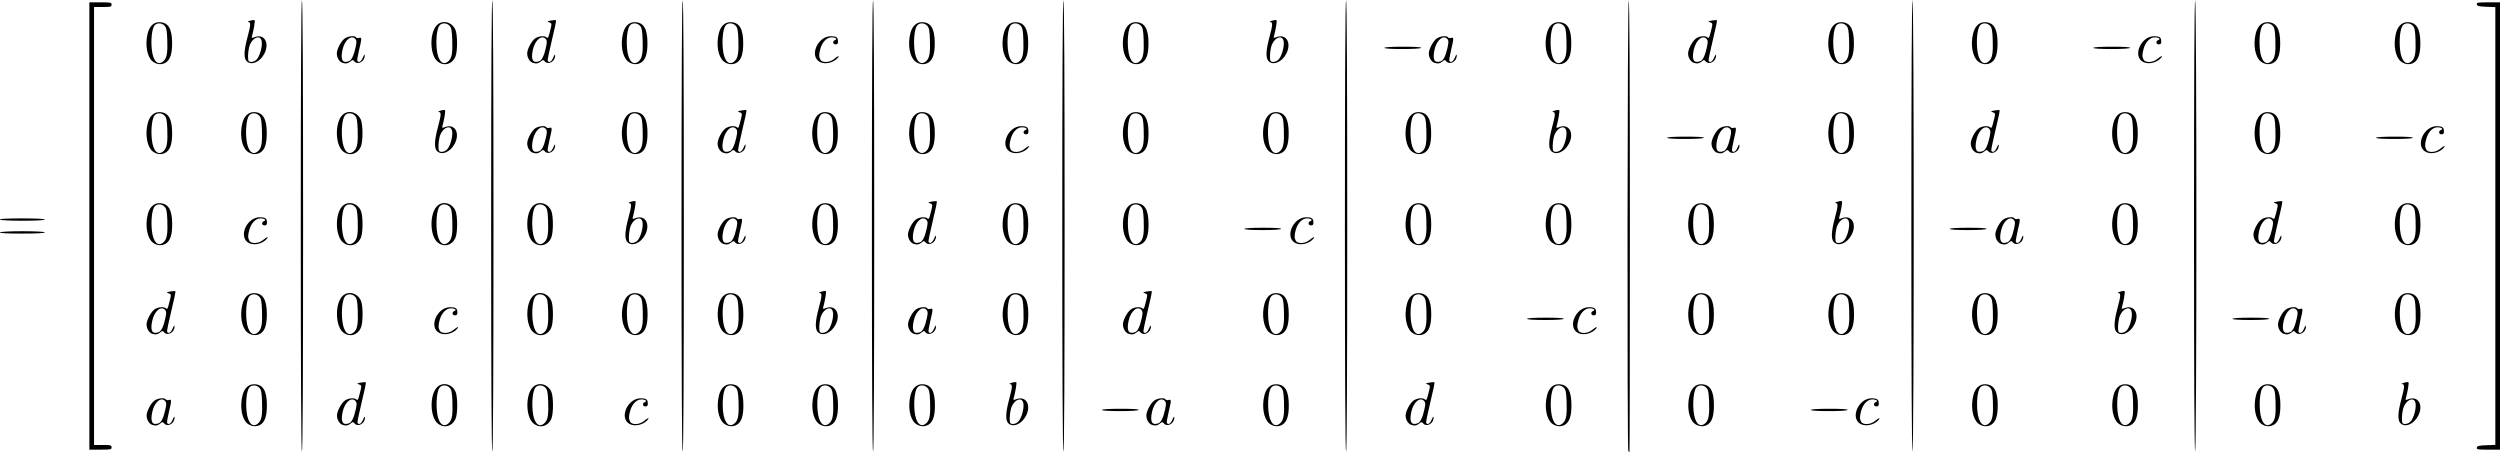 <?xml version="1.0" encoding="UTF-8" standalone="no"?>
<!-- Created with Inkscape (http://www.inkscape.org/) -->

<svg
   width="566.345mm"
   height="102.394mm"
   viewBox="0 0 566.345 102.394"
   version="1.1"
   id="svg5"
   xml:space="preserve"
   xmlns:inkscape="http://www.inkscape.org/namespaces/inkscape"
   xmlns:sodipodi="http://sodipodi.sourceforge.net/DTD/sodipodi-0.dtd"
   xmlns="http://www.w3.org/2000/svg"
   xmlns:svg="http://www.w3.org/2000/svg"><sodipodi:namedview
     id="namedview7"
     pagecolor="#ffffff"
     bordercolor="#000000"
     borderopacity="0.25"
     inkscape:showpageshadow="2"
     inkscape:pageopacity="0.0"
     inkscape:pagecheckerboard="0"
     inkscape:deskcolor="#d1d1d1"
     inkscape:document-units="mm"
     showgrid="false" /><defs
     id="defs2" /><g
     inkscape:label="Layer 1"
     inkscape:groupmode="layer"
     id="layer1"
     transform="translate(873.914,538.196)"><path
       style="fill:#000000;stroke-width:0.265"
       d="m -805.779,-486.999 c 0,-33.955 0.089,-51.197 0.265,-51.197 0.175,0 0.265,17.242 0.265,51.197 0,33.955 -0.089,51.197 -0.265,51.197 -0.175,0 -0.265,-17.242 -0.265,-51.197 z m 43.127,0 c 0,-33.955 0.089,-51.197 0.265,-51.197 0.175,0 0.265,17.242 0.265,51.197 0,33.955 -0.089,51.197 -0.265,51.197 -0.175,0 -0.265,-17.242 -0.265,-51.197 z m 43.127,0 c 0,-33.955 0.089,-51.197 0.265,-51.197 0.175,0 0.265,17.242 0.265,51.197 0,33.955 -0.089,51.197 -0.265,51.197 -0.175,0 -0.265,-17.242 -0.265,-51.197 z m 43.127,0 c 0,-33.955 0.089,-51.197 0.265,-51.197 0.175,0 0.265,17.242 0.265,51.197 0,33.955 -0.089,51.197 -0.265,51.197 -0.175,0 -0.265,-17.242 -0.265,-51.197 z m 43.127,0 c 0,-33.955 0.089,-51.197 0.265,-51.197 0.175,0 0.265,17.242 0.265,51.197 0,33.955 -0.089,51.197 -0.265,51.197 -0.175,0 -0.265,-17.242 -0.265,-51.197 z m 64.029,0 c 0,-33.955 0.089,-51.197 0.265,-51.197 0.175,0 0.265,17.242 0.265,51.197 0,33.955 -0.089,51.197 -0.265,51.197 -0.175,0 -0.265,-17.242 -0.265,-51.197 z m 64.206,51.02 c -0.299,-0.299 -0.211,-102.217 0.088,-102.217 0.175,0 0.265,17.242 0.265,51.197 0,28.158 -0.04,51.197 -0.088,51.197 -0.049,0 -0.168,-0.079 -0.265,-0.176 z m 64.117,-51.005 c 0,-33.652 0.09,-51.212 0.262,-51.212 0.363,0 0.364,102.038 0,102.262 -0.174,0.107 -0.263,-17.188 -0.263,-51.05 z m 64.029,0 c 0,-33.965 0.089,-51.212 0.265,-51.212 0.367,0 0.367,102.035 0,102.261 -0.176,0.109 -0.265,-16.975 -0.265,-51.049 z m -476.779,-0.016 v -50.668 h 2.514 c 2.337,0 2.514,0.037 2.514,0.529 0,0.482 -0.176,0.529 -1.984,0.529 h -1.984 v 49.609 49.609 h 1.984 c 1.808,0 1.984,0.047 1.984,0.529 0,0.492 -0.176,0.529 -2.514,0.529 h -2.514 z m 540.858,50.205 c 0.074,-0.385 0.433,-0.476 2.136,-0.54 l 2.048,-0.077 v -49.587 -49.587 l -2.048,-0.077 c -1.703,-0.064 -2.063,-0.155 -2.136,-0.54 -0.08,-0.416 0.181,-0.463 2.577,-0.463 h 2.665 v 50.668 50.668 h -2.665 c -2.396,0 -2.656,-0.047 -2.577,-0.463 z m -526.598,-5.142 c -0.735,-0.25 -1.299,-1.19 -1.289,-2.147 0.009,-0.928 0.921,-2.69 1.716,-3.316 0.764,-0.601 2.353,-0.78 2.65,-0.299 0.094,0.151 0.398,0.203 0.677,0.114 0.646,-0.205 0.645,0.058 -0.013,2.81 -0.286,1.196 -0.457,2.275 -0.381,2.398 0.312,0.505 0.869,0.164 1.256,-0.769 0.276,-0.665 0.416,-0.815 0.425,-0.456 0.034,1.352 -1.593,2.249 -2.373,1.309 -0.285,-0.344 -0.398,-0.35 -0.76,-0.04 -0.643,0.55 -1.148,0.654 -1.908,0.395 z m 1.471,-0.381 c 0.578,-0.222 1.073,-1.249 1.476,-3.068 0.271,-1.223 0.271,-1.59 -0.002,-1.918 -0.902,-1.087 -2.445,0.155 -2.94,2.368 -0.514,2.297 -0.016,3.187 1.466,2.618 z m 20.041,0.036 c -1.254,-1.055 -1.723,-3.815 -1.081,-6.363 0.398,-1.58 1.355,-2.505 2.593,-2.505 2.048,0 2.933,1.437 2.933,4.763 0,2.364 -0.408,3.668 -1.354,4.331 -0.906,0.635 -2.179,0.542 -3.091,-0.226 z m 2.578,-0.121 c 0.691,-0.691 0.879,-1.878 0.769,-4.865 -0.074,-2.005 -0.193,-2.615 -0.596,-3.06 -0.68,-0.751 -1.888,-0.731 -2.37,0.039 -0.522,0.834 -0.756,3.105 -0.544,5.264 0.272,2.76 1.464,3.9 2.741,2.622 z m 19.037,0.466 c -0.735,-0.25 -1.299,-1.19 -1.289,-2.147 0.009,-0.928 0.921,-2.69 1.716,-3.316 0.784,-0.617 2.217,-0.763 2.704,-0.276 0.221,0.221 0.368,0.034 0.567,-0.728 0.66,-2.514 0.66,-2.462 0.007,-2.704 -0.562,-0.208 -0.53,-0.242 0.396,-0.416 0.555,-0.104 1.069,-0.128 1.144,-0.054 0.074,0.074 -0.352,2.121 -0.948,4.548 -0.596,2.427 -1.019,4.517 -0.94,4.644 0.317,0.512 0.871,0.178 1.261,-0.76 0.276,-0.665 0.416,-0.815 0.425,-0.456 0.034,1.352 -1.593,2.249 -2.373,1.309 -0.285,-0.344 -0.398,-0.35 -0.76,-0.04 -0.643,0.55 -1.148,0.654 -1.908,0.395 z m 1.471,-0.381 c 0.578,-0.222 1.073,-1.249 1.476,-3.068 0.271,-1.223 0.271,-1.59 -0.002,-1.918 -0.902,-1.087 -2.445,0.155 -2.94,2.368 -0.514,2.297 -0.016,3.187 1.466,2.618 z m 20.041,0.036 c -1.765,-1.485 -1.838,-6.481 -0.119,-8.2 1.279,-1.279 3.443,-0.723 4.195,1.078 0.482,1.153 0.482,4.88 0,6.033 -0.746,1.785 -2.645,2.292 -4.076,1.088 z m 2.578,-0.121 c 0.691,-0.691 0.879,-1.878 0.768,-4.865 -0.074,-2.005 -0.193,-2.615 -0.596,-3.06 -0.68,-0.751 -1.888,-0.731 -2.37,0.039 -0.522,0.834 -0.756,3.105 -0.544,5.264 0.272,2.76 1.464,3.9 2.741,2.622 z m 19.117,0.121 c -1.765,-1.485 -1.838,-6.481 -0.119,-8.2 1.279,-1.279 3.443,-0.723 4.195,1.078 0.482,1.153 0.482,4.88 0,6.033 -0.746,1.785 -2.645,2.292 -4.076,1.088 z m 2.578,-0.121 c 0.691,-0.691 0.879,-1.878 0.769,-4.865 -0.074,-2.005 -0.193,-2.615 -0.596,-3.06 -0.68,-0.751 -1.888,-0.731 -2.37,0.039 -0.522,0.834 -0.756,3.105 -0.544,5.264 0.272,2.76 1.464,3.9 2.741,2.622 z m 19.271,0.286 c -2.525,-1.261 -0.581,-5.867 2.471,-5.853 1.034,0.005 1.48,0.23 1.561,0.79 0.116,0.797 -0.016,1.058 -0.534,1.058 -0.617,0 -0.72,-0.737 -0.134,-0.962 0.645,-0.247 0.171,-0.625 -0.784,-0.625 -1.058,0 -2.085,1.059 -2.51,2.588 -0.346,1.245 -0.346,1.814 -0.002,2.457 0.414,0.774 2.117,0.692 3.117,-0.15 0.877,-0.738 1.355,-0.882 0.83,-0.25 -0.907,1.093 -2.821,1.545 -4.015,0.948 z m 21.278,-0.165 c -1.254,-1.055 -1.723,-3.815 -1.081,-6.363 0.398,-1.58 1.355,-2.505 2.593,-2.505 2.048,0 2.933,1.437 2.933,4.763 0,2.364 -0.408,3.668 -1.354,4.331 -0.906,0.635 -2.179,0.542 -3.091,-0.226 z m 2.578,-0.121 c 0.691,-0.691 0.879,-1.878 0.768,-4.865 -0.074,-2.005 -0.193,-2.615 -0.596,-3.06 -0.68,-0.751 -1.888,-0.731 -2.37,0.039 -0.522,0.834 -0.756,3.105 -0.544,5.264 0.272,2.76 1.464,3.9 2.741,2.622 z m 18.853,0.121 c -1.254,-1.055 -1.723,-3.815 -1.081,-6.363 0.398,-1.58 1.355,-2.505 2.593,-2.505 2.048,0 2.933,1.437 2.933,4.763 0,2.364 -0.408,3.668 -1.354,4.331 -0.906,0.635 -2.179,0.542 -3.091,-0.226 z m 2.578,-0.121 c 0.691,-0.691 0.879,-1.878 0.768,-4.865 -0.074,-2.005 -0.193,-2.615 -0.596,-3.06 -0.68,-0.751 -1.888,-0.731 -2.37,0.039 -0.522,0.834 -0.756,3.105 -0.544,5.264 0.272,2.76 1.464,3.9 2.741,2.622 z m 19.382,0.121 c -1.254,-1.055 -1.723,-3.815 -1.081,-6.363 0.398,-1.58 1.355,-2.505 2.593,-2.505 2.048,0 2.933,1.437 2.933,4.763 0,2.364 -0.408,3.668 -1.354,4.331 -0.906,0.635 -2.179,0.542 -3.091,-0.226 z m 2.578,-0.121 c 0.691,-0.691 0.879,-1.878 0.768,-4.865 -0.074,-2.005 -0.193,-2.615 -0.596,-3.06 -0.68,-0.751 -1.888,-0.731 -2.37,0.039 -0.522,0.834 -0.756,3.105 -0.544,5.264 0.272,2.76 1.464,3.9 2.741,2.622 z m 51.051,0.466 c -0.735,-0.25 -1.299,-1.19 -1.289,-2.147 0.009,-0.928 0.921,-2.69 1.716,-3.316 0.764,-0.601 2.353,-0.78 2.65,-0.299 0.094,0.151 0.398,0.203 0.677,0.114 0.646,-0.205 0.645,0.058 -0.012,2.81 -0.286,1.196 -0.457,2.275 -0.381,2.398 0.312,0.505 0.869,0.164 1.256,-0.769 0.276,-0.665 0.416,-0.815 0.425,-0.456 0.034,1.352 -1.593,2.249 -2.373,1.309 -0.285,-0.344 -0.398,-0.35 -0.76,-0.04 -0.643,0.55 -1.148,0.654 -1.908,0.395 z m 1.471,-0.381 c 0.578,-0.222 1.073,-1.249 1.476,-3.068 0.271,-1.223 0.271,-1.59 -0.003,-1.918 -0.902,-1.087 -2.445,0.155 -2.94,2.368 -0.514,2.297 -0.016,3.187 1.466,2.618 z m 25.068,0.036 c -1.254,-1.055 -1.723,-3.815 -1.081,-6.363 0.398,-1.58 1.355,-2.505 2.593,-2.505 2.048,0 2.933,1.437 2.933,4.763 0,2.364 -0.408,3.668 -1.354,4.331 -0.906,0.635 -2.179,0.542 -3.091,-0.226 z m 2.578,-0.121 c 0.691,-0.691 0.879,-1.878 0.769,-4.865 -0.074,-2.005 -0.193,-2.615 -0.596,-3.06 -0.68,-0.751 -1.888,-0.731 -2.37,0.039 -0.522,0.834 -0.756,3.105 -0.544,5.264 0.272,2.76 1.464,3.9 2.741,2.622 z m 29.62,0.466 c -0.735,-0.25 -1.299,-1.19 -1.289,-2.147 0.009,-0.928 0.921,-2.69 1.716,-3.316 0.784,-0.617 2.217,-0.763 2.704,-0.276 0.221,0.221 0.368,0.034 0.567,-0.728 0.66,-2.514 0.66,-2.462 0.007,-2.704 -0.562,-0.208 -0.53,-0.242 0.396,-0.416 0.555,-0.104 1.069,-0.128 1.144,-0.054 0.074,0.074 -0.352,2.121 -0.948,4.548 -0.596,2.427 -1.019,4.517 -0.94,4.644 0.317,0.512 0.871,0.178 1.261,-0.76 0.276,-0.665 0.416,-0.815 0.425,-0.456 0.034,1.352 -1.593,2.249 -2.373,1.309 -0.285,-0.344 -0.398,-0.35 -0.76,-0.04 -0.643,0.55 -1.148,0.654 -1.908,0.395 z m 1.471,-0.381 c 0.578,-0.222 1.073,-1.249 1.476,-3.068 0.271,-1.223 0.271,-1.59 -0.003,-1.918 -0.902,-1.087 -2.445,0.155 -2.94,2.368 -0.514,2.297 -0.016,3.187 1.466,2.618 z m 30.359,0.036 c -1.254,-1.055 -1.723,-3.815 -1.081,-6.363 0.398,-1.58 1.355,-2.505 2.593,-2.505 2.048,0 2.933,1.437 2.933,4.763 0,2.364 -0.408,3.668 -1.354,4.331 -0.906,0.635 -2.179,0.542 -3.091,-0.226 z m 2.578,-0.121 c 0.691,-0.691 0.879,-1.878 0.769,-4.865 -0.074,-2.005 -0.193,-2.615 -0.596,-3.06 -0.68,-0.751 -1.888,-0.731 -2.37,0.039 -0.522,0.834 -0.756,3.105 -0.544,5.264 0.272,2.76 1.464,3.9 2.741,2.622 z m 29.701,0.121 c -1.254,-1.055 -1.723,-3.815 -1.081,-6.363 0.398,-1.58 1.355,-2.505 2.593,-2.505 2.048,0 2.933,1.437 2.933,4.763 0,2.364 -0.408,3.668 -1.354,4.331 -0.906,0.635 -2.179,0.542 -3.091,-0.226 z m 2.578,-0.121 c 0.691,-0.691 0.879,-1.878 0.769,-4.865 -0.074,-2.005 -0.193,-2.615 -0.596,-3.06 -0.68,-0.751 -1.888,-0.731 -2.37,0.039 -0.522,0.834 -0.756,3.105 -0.544,5.264 0.272,2.76 1.464,3.9 2.741,2.622 z m 35.146,0.286 c -2.525,-1.261 -0.581,-5.867 2.471,-5.853 1.034,0.005 1.48,0.23 1.561,0.79 0.116,0.797 -0.016,1.058 -0.534,1.058 -0.617,0 -0.72,-0.737 -0.134,-0.962 0.645,-0.247 0.171,-0.625 -0.784,-0.625 -1.058,0 -2.085,1.059 -2.51,2.588 -0.346,1.245 -0.346,1.814 -0.003,2.457 0.414,0.774 2.117,0.692 3.117,-0.15 0.877,-0.738 1.355,-0.882 0.83,-0.25 -0.907,1.093 -2.821,1.545 -4.015,0.948 z m 26.569,-0.165 c -1.254,-1.055 -1.723,-3.815 -1.081,-6.363 0.398,-1.58 1.355,-2.505 2.593,-2.505 2.048,0 2.933,1.437 2.933,4.763 0,2.364 -0.408,3.668 -1.354,4.331 -0.906,0.635 -2.179,0.542 -3.091,-0.226 z m 2.578,-0.121 c 0.691,-0.691 0.879,-1.878 0.769,-4.865 -0.074,-2.005 -0.193,-2.615 -0.596,-3.06 -0.68,-0.751 -1.888,-0.731 -2.37,0.039 -0.522,0.834 -0.756,3.105 -0.544,5.264 0.272,2.76 1.464,3.9 2.741,2.622 z m 29.172,0.121 c -1.254,-1.055 -1.723,-3.815 -1.081,-6.363 0.398,-1.58 1.355,-2.505 2.593,-2.505 2.048,0 2.933,1.437 2.933,4.763 0,2.364 -0.408,3.668 -1.354,4.331 -0.906,0.635 -2.179,0.542 -3.091,-0.226 z m 2.578,-0.121 c 0.691,-0.691 0.879,-1.878 0.769,-4.865 -0.074,-2.005 -0.193,-2.615 -0.596,-3.06 -0.68,-0.751 -1.888,-0.731 -2.37,0.039 -0.522,0.834 -0.756,3.105 -0.544,5.264 0.272,2.76 1.464,3.9 2.741,2.622 z m 29.701,0.121 c -1.254,-1.055 -1.723,-3.815 -1.081,-6.363 0.398,-1.58 1.355,-2.505 2.593,-2.505 2.048,0 2.933,1.437 2.933,4.763 0,2.364 -0.408,3.668 -1.354,4.331 -0.906,0.635 -2.179,0.542 -3.091,-0.226 z m 2.578,-0.121 c 0.691,-0.691 0.879,-1.878 0.769,-4.865 -0.074,-2.005 -0.193,-2.615 -0.596,-3.06 -0.68,-0.751 -1.888,-0.731 -2.37,0.039 -0.522,0.834 -0.756,3.105 -0.544,5.264 0.272,2.76 1.464,3.9 2.741,2.622 z m -286.356,0.031 c -0.624,-0.689 -0.551,-2.395 0.224,-5.29 0.787,-2.938 0.818,-3.477 0.198,-3.514 -0.255,-0.015 -0.074,-0.152 0.401,-0.304 0.475,-0.152 0.941,-0.201 1.035,-0.107 0.145,0.145 -0.196,2.203 -0.607,3.661 -0.109,0.387 -0.027,0.407 0.634,0.158 2.174,-0.821 3.421,1.321 2.183,3.749 -0.995,1.95 -3.043,2.78 -4.067,1.647 z m 2.415,-0.43 c 0.662,-0.842 1.18,-2.712 1.07,-3.865 -0.183,-1.921 -2.365,-0.976 -2.881,1.248 -0.281,1.211 -0.319,2.843 -0.072,3.09 0.392,0.392 1.403,0.138 1.883,-0.473 z m 312.968,0.43 c -0.624,-0.689 -0.551,-2.395 0.224,-5.29 0.787,-2.938 0.818,-3.477 0.198,-3.514 -0.255,-0.015 -0.074,-0.152 0.401,-0.304 0.475,-0.152 0.941,-0.201 1.035,-0.107 0.145,0.145 -0.196,2.203 -0.607,3.661 -0.109,0.387 -0.027,0.407 0.634,0.158 2.174,-0.821 3.421,1.321 2.183,3.749 -0.995,1.95 -3.043,2.78 -4.067,1.647 z m 2.415,-0.43 c 0.662,-0.842 1.18,-2.712 1.07,-3.865 -0.183,-1.921 -2.365,-0.976 -2.881,1.248 -0.281,1.211 -0.319,2.843 -0.072,3.09 0.392,0.392 1.403,0.138 1.883,-0.473 z m -296.541,-2.526 c 0,-0.165 1.593,-0.265 4.249,-0.265 2.765,0 4.192,0.092 4.085,0.265 -0.098,0.158 -1.811,0.265 -4.249,0.265 -2.547,0 -4.085,-0.1 -4.085,-0.265 z m 160.602,0 c 0,-0.165 1.593,-0.265 4.249,-0.265 2.765,0 4.192,0.092 4.085,0.265 -0.098,0.158 -1.811,0.265 -4.249,0.265 -2.547,0 -4.085,-0.1 -4.085,-0.265 z m -375.736,-17.246 c -0.735,-0.25 -1.299,-1.19 -1.289,-2.147 0.009,-0.928 0.921,-2.69 1.716,-3.316 0.784,-0.617 2.217,-0.763 2.704,-0.276 0.221,0.221 0.368,0.034 0.567,-0.728 0.66,-2.514 0.66,-2.462 0.007,-2.704 -0.562,-0.208 -0.53,-0.242 0.396,-0.416 0.555,-0.104 1.069,-0.128 1.144,-0.054 0.074,0.074 -0.352,2.121 -0.948,4.548 -0.596,2.427 -1.019,4.517 -0.94,4.644 0.317,0.512 0.871,0.178 1.261,-0.76 0.276,-0.665 0.416,-0.815 0.425,-0.456 0.034,1.352 -1.593,2.249 -2.373,1.309 -0.285,-0.344 -0.398,-0.35 -0.76,-0.04 -0.643,0.55 -1.148,0.654 -1.908,0.395 z m 1.471,-0.381 c 0.578,-0.222 1.073,-1.249 1.476,-3.068 0.271,-1.223 0.271,-1.59 -0.002,-1.918 -0.902,-1.087 -2.445,0.155 -2.94,2.368 -0.514,2.297 -0.016,3.187 1.466,2.618 z m 20.041,0.036 c -1.254,-1.055 -1.723,-3.815 -1.081,-6.363 0.398,-1.58 1.355,-2.505 2.593,-2.505 2.048,0 2.933,1.437 2.933,4.763 0,2.364 -0.408,3.668 -1.354,4.331 -0.906,0.635 -2.179,0.542 -3.091,-0.226 z m 2.578,-0.121 c 0.691,-0.691 0.879,-1.878 0.769,-4.865 -0.074,-2.005 -0.193,-2.615 -0.596,-3.06 -0.68,-0.751 -1.888,-0.731 -2.37,0.039 -0.522,0.834 -0.756,3.105 -0.544,5.264 0.272,2.76 1.464,3.9 2.741,2.622 z m 19.117,0.121 c -1.765,-1.485 -1.838,-6.481 -0.119,-8.2 1.279,-1.279 3.443,-0.723 4.195,1.078 0.482,1.153 0.482,4.88 0,6.033 -0.746,1.785 -2.645,2.292 -4.076,1.088 z m 2.578,-0.121 c 0.691,-0.691 0.879,-1.878 0.768,-4.865 -0.074,-2.005 -0.193,-2.615 -0.596,-3.06 -0.68,-0.751 -1.888,-0.731 -2.37,0.039 -0.522,0.834 -0.756,3.105 -0.544,5.264 0.272,2.76 1.464,3.9 2.741,2.622 z m 19.271,0.286 c -2.525,-1.261 -0.581,-5.867 2.471,-5.853 1.034,0.005 1.48,0.23 1.561,0.79 0.116,0.797 -0.016,1.058 -0.534,1.058 -0.617,0 -0.72,-0.737 -0.134,-0.962 0.645,-0.247 0.171,-0.625 -0.784,-0.625 -1.058,0 -2.085,1.059 -2.51,2.588 -0.346,1.245 -0.346,1.814 -0.002,2.457 0.414,0.774 2.117,0.692 3.117,-0.15 0.877,-0.738 1.355,-0.882 0.83,-0.25 -0.907,1.093 -2.821,1.545 -4.015,0.948 z m 21.278,-0.165 c -1.765,-1.485 -1.838,-6.481 -0.119,-8.2 1.279,-1.279 3.443,-0.723 4.195,1.078 0.482,1.153 0.482,4.88 0,6.033 -0.746,1.785 -2.645,2.292 -4.076,1.088 z m 2.578,-0.121 c 0.691,-0.691 0.879,-1.878 0.769,-4.865 -0.074,-2.005 -0.193,-2.615 -0.596,-3.06 -0.68,-0.751 -1.888,-0.731 -2.37,0.039 -0.522,0.834 -0.756,3.105 -0.544,5.264 0.272,2.76 1.464,3.9 2.741,2.622 z m 18.853,0.121 c -1.254,-1.055 -1.723,-3.815 -1.081,-6.363 0.398,-1.58 1.355,-2.505 2.593,-2.505 2.048,0 2.933,1.437 2.933,4.763 0,2.364 -0.408,3.668 -1.354,4.331 -0.906,0.635 -2.179,0.542 -3.091,-0.226 z m 2.578,-0.121 c 0.691,-0.691 0.879,-1.878 0.769,-4.865 -0.074,-2.005 -0.193,-2.615 -0.596,-3.06 -0.68,-0.751 -1.888,-0.731 -2.37,0.039 -0.522,0.834 -0.756,3.105 -0.544,5.264 0.272,2.76 1.464,3.9 2.741,2.622 z m 19.117,0.121 c -1.254,-1.055 -1.723,-3.815 -1.081,-6.363 0.398,-1.58 1.355,-2.505 2.593,-2.505 2.048,0 2.933,1.437 2.933,4.763 0,2.364 -0.408,3.668 -1.354,4.331 -0.906,0.635 -2.179,0.542 -3.091,-0.226 z m 2.578,-0.121 c 0.691,-0.691 0.879,-1.878 0.768,-4.865 -0.074,-2.005 -0.193,-2.615 -0.596,-3.06 -0.68,-0.751 -1.888,-0.731 -2.37,0.039 -0.522,0.834 -0.756,3.105 -0.544,5.264 0.272,2.76 1.464,3.9 2.741,2.622 z m 40.468,0.466 c -0.735,-0.25 -1.299,-1.19 -1.289,-2.147 0.009,-0.928 0.921,-2.69 1.716,-3.316 0.764,-0.601 2.353,-0.78 2.65,-0.299 0.094,0.151 0.398,0.203 0.677,0.114 0.646,-0.205 0.645,0.058 -0.013,2.81 -0.286,1.196 -0.457,2.275 -0.381,2.398 0.312,0.505 0.869,0.164 1.256,-0.769 0.276,-0.665 0.416,-0.815 0.425,-0.456 0.034,1.352 -1.593,2.249 -2.373,1.309 -0.285,-0.344 -0.398,-0.35 -0.76,-0.04 -0.643,0.55 -1.148,0.654 -1.908,0.395 z m 1.471,-0.381 c 0.578,-0.222 1.073,-1.249 1.476,-3.068 0.271,-1.223 0.271,-1.59 -0.002,-1.918 -0.902,-1.087 -2.445,0.155 -2.94,2.368 -0.514,2.297 -0.016,3.187 1.466,2.618 z m 20.041,0.036 c -1.254,-1.055 -1.723,-3.815 -1.081,-6.363 0.398,-1.58 1.355,-2.505 2.593,-2.505 2.048,0 2.933,1.437 2.933,4.763 0,2.364 -0.408,3.668 -1.354,4.331 -0.906,0.635 -2.179,0.542 -3.091,-0.226 z m 2.578,-0.121 c 0.691,-0.691 0.879,-1.878 0.769,-4.865 -0.074,-2.005 -0.193,-2.615 -0.596,-3.06 -0.68,-0.751 -1.888,-0.731 -2.37,0.039 -0.522,0.834 -0.756,3.105 -0.544,5.264 0.272,2.76 1.464,3.9 2.741,2.622 z m 24.593,0.466 c -0.735,-0.25 -1.299,-1.19 -1.289,-2.147 0.009,-0.928 0.921,-2.69 1.716,-3.316 0.784,-0.617 2.217,-0.763 2.704,-0.276 0.221,0.221 0.368,0.034 0.567,-0.728 0.66,-2.514 0.66,-2.462 0.007,-2.704 -0.562,-0.208 -0.53,-0.242 0.396,-0.416 0.555,-0.104 1.069,-0.128 1.144,-0.054 0.074,0.074 -0.352,2.121 -0.948,4.548 -0.596,2.427 -1.019,4.517 -0.94,4.644 0.317,0.512 0.871,0.178 1.261,-0.76 0.276,-0.665 0.416,-0.815 0.425,-0.456 0.034,1.352 -1.593,2.249 -2.373,1.309 -0.285,-0.344 -0.398,-0.35 -0.76,-0.04 -0.643,0.55 -1.148,0.654 -1.908,0.395 z m 1.471,-0.381 c 0.578,-0.222 1.073,-1.249 1.476,-3.068 0.271,-1.223 0.271,-1.59 -0.003,-1.918 -0.902,-1.087 -2.445,0.155 -2.94,2.368 -0.514,2.297 -0.016,3.187 1.466,2.618 z m 30.359,0.036 c -1.254,-1.055 -1.723,-3.815 -1.081,-6.363 0.398,-1.58 1.355,-2.505 2.593,-2.505 2.048,0 2.933,1.437 2.933,4.763 0,2.364 -0.408,3.668 -1.354,4.331 -0.906,0.635 -2.179,0.542 -3.091,-0.226 z m 2.578,-0.121 c 0.691,-0.691 0.879,-1.878 0.769,-4.865 -0.074,-2.005 -0.193,-2.615 -0.596,-3.06 -0.68,-0.751 -1.888,-0.731 -2.37,0.039 -0.522,0.834 -0.756,3.105 -0.544,5.264 0.272,2.76 1.464,3.9 2.741,2.622 z m 29.701,0.121 c -1.254,-1.055 -1.723,-3.815 -1.081,-6.363 0.398,-1.58 1.355,-2.505 2.593,-2.505 2.048,0 2.933,1.437 2.933,4.763 0,2.364 -0.408,3.668 -1.354,4.331 -0.906,0.635 -2.179,0.542 -3.091,-0.226 z m 2.578,-0.121 c 0.691,-0.691 0.879,-1.878 0.769,-4.865 -0.074,-2.005 -0.193,-2.615 -0.596,-3.06 -0.68,-0.751 -1.888,-0.731 -2.37,0.039 -0.522,0.834 -0.756,3.105 -0.544,5.264 0.272,2.76 1.464,3.9 2.741,2.622 z m 35.146,0.286 c -2.525,-1.261 -0.581,-5.867 2.471,-5.853 1.034,0.005 1.48,0.23 1.561,0.79 0.116,0.797 -0.016,1.058 -0.534,1.058 -0.617,0 -0.72,-0.737 -0.134,-0.962 0.645,-0.247 0.171,-0.625 -0.784,-0.625 -1.058,0 -2.085,1.059 -2.51,2.588 -0.346,1.245 -0.346,1.814 -0.003,2.457 0.414,0.774 2.117,0.692 3.117,-0.15 0.877,-0.738 1.355,-0.882 0.83,-0.25 -0.907,1.093 -2.821,1.545 -4.015,0.948 z m 26.305,-0.165 c -1.254,-1.055 -1.723,-3.815 -1.081,-6.363 0.398,-1.58 1.355,-2.505 2.593,-2.505 2.048,0 2.933,1.437 2.933,4.763 0,2.364 -0.408,3.668 -1.354,4.331 -0.906,0.635 -2.179,0.542 -3.091,-0.226 z m 2.578,-0.121 c 0.691,-0.691 0.879,-1.878 0.769,-4.865 -0.074,-2.005 -0.193,-2.615 -0.596,-3.06 -0.68,-0.751 -1.888,-0.731 -2.37,0.039 -0.522,0.834 -0.756,3.105 -0.544,5.264 0.272,2.76 1.464,3.9 2.741,2.622 z m 29.172,0.121 c -1.254,-1.055 -1.723,-3.815 -1.081,-6.363 0.398,-1.58 1.355,-2.505 2.593,-2.505 2.048,0 2.933,1.437 2.933,4.763 0,2.364 -0.408,3.668 -1.354,4.331 -0.906,0.635 -2.179,0.542 -3.091,-0.226 z m 2.578,-0.121 c 0.691,-0.691 0.879,-1.878 0.769,-4.865 -0.074,-2.005 -0.193,-2.615 -0.596,-3.06 -0.68,-0.751 -1.888,-0.731 -2.37,0.039 -0.522,0.834 -0.756,3.105 -0.544,5.264 0.272,2.76 1.464,3.9 2.741,2.622 z m 29.965,0.121 c -1.254,-1.055 -1.723,-3.815 -1.081,-6.363 0.398,-1.58 1.355,-2.505 2.593,-2.505 2.048,0 2.933,1.437 2.933,4.763 0,2.364 -0.408,3.668 -1.354,4.331 -0.906,0.635 -2.179,0.542 -3.091,-0.226 z m 2.578,-0.121 c 0.691,-0.691 0.879,-1.878 0.769,-4.865 -0.074,-2.005 -0.193,-2.615 -0.596,-3.06 -0.68,-0.751 -1.888,-0.731 -2.37,0.039 -0.522,0.834 -0.756,3.105 -0.544,5.264 0.272,2.76 1.464,3.9 2.741,2.622 z m 66.662,0.466 c -0.735,-0.25 -1.299,-1.19 -1.289,-2.147 0.009,-0.928 0.921,-2.69 1.716,-3.316 0.764,-0.601 2.353,-0.78 2.65,-0.299 0.094,0.151 0.398,0.203 0.677,0.114 0.646,-0.205 0.645,0.058 -0.012,2.81 -0.286,1.196 -0.457,2.275 -0.381,2.398 0.312,0.505 0.869,0.164 1.256,-0.769 0.276,-0.665 0.416,-0.815 0.425,-0.456 0.034,1.352 -1.593,2.249 -2.373,1.309 -0.285,-0.344 -0.398,-0.35 -0.76,-0.04 -0.643,0.55 -1.148,0.654 -1.908,0.395 z m 1.471,-0.381 c 0.578,-0.222 1.073,-1.249 1.476,-3.068 0.271,-1.223 0.271,-1.59 -0.003,-1.918 -0.902,-1.087 -2.445,0.155 -2.94,2.368 -0.514,2.297 -0.016,3.187 1.466,2.618 z m 25.068,0.036 c -1.254,-1.055 -1.723,-3.815 -1.081,-6.363 0.398,-1.58 1.355,-2.505 2.593,-2.505 2.048,0 2.933,1.437 2.933,4.763 0,2.364 -0.408,3.668 -1.354,4.331 -0.906,0.635 -2.179,0.542 -3.091,-0.226 z m 2.578,-0.121 c 0.691,-0.691 0.879,-1.878 0.769,-4.865 -0.074,-2.005 -0.193,-2.615 -0.596,-3.06 -0.68,-0.751 -1.888,-0.731 -2.37,0.039 -0.522,0.834 -0.756,3.105 -0.544,5.264 0.272,2.76 1.464,3.9 2.741,2.622 z m -361.233,0.031 c -0.624,-0.689 -0.551,-2.395 0.224,-5.29 0.787,-2.938 0.818,-3.477 0.198,-3.514 -0.255,-0.015 -0.074,-0.152 0.401,-0.304 0.475,-0.152 0.941,-0.201 1.035,-0.107 0.145,0.145 -0.196,2.203 -0.607,3.661 -0.109,0.387 -0.027,0.407 0.634,0.158 2.174,-0.821 3.421,1.321 2.183,3.749 -0.995,1.95 -3.043,2.78 -4.067,1.647 z m 2.415,-0.43 c 0.662,-0.842 1.18,-2.712 1.07,-3.865 -0.183,-1.921 -2.365,-0.976 -2.881,1.248 -0.281,1.211 -0.319,2.843 -0.072,3.09 0.392,0.392 1.403,0.138 1.883,-0.473 z m 291.801,0.43 c -0.624,-0.689 -0.551,-2.395 0.224,-5.29 0.787,-2.938 0.818,-3.477 0.198,-3.514 -0.255,-0.015 -0.074,-0.152 0.401,-0.304 0.475,-0.152 0.941,-0.201 1.035,-0.107 0.145,0.145 -0.196,2.203 -0.607,3.661 -0.109,0.387 -0.027,0.407 0.634,0.158 2.174,-0.821 3.421,1.321 2.183,3.749 -0.995,1.95 -3.043,2.78 -4.067,1.647 z m 2.415,-0.43 c 0.662,-0.842 1.18,-2.712 1.07,-3.865 -0.183,-1.921 -2.365,-0.976 -2.881,1.248 -0.281,1.211 -0.319,2.843 -0.072,3.09 0.392,0.392 1.403,0.138 1.883,-0.473 z m -135.939,-2.526 c 0,-0.165 1.593,-0.265 4.249,-0.265 2.765,0 4.192,0.092 4.085,0.265 -0.098,0.158 -1.811,0.265 -4.249,0.265 -2.547,0 -4.085,-0.1 -4.085,-0.265 z m 159.808,0 c 0,-0.165 1.593,-0.265 4.249,-0.265 2.765,0 4.192,0.092 4.085,0.265 -0.098,0.158 -1.811,0.265 -4.249,0.265 -2.547,0 -4.085,-0.1 -4.085,-0.265 z m -471.17,-17.327 c -1.254,-1.055 -1.723,-3.815 -1.081,-6.363 0.398,-1.58 1.355,-2.505 2.593,-2.505 2.048,0 2.933,1.437 2.933,4.763 0,2.364 -0.408,3.668 -1.354,4.331 -0.906,0.635 -2.179,0.542 -3.091,-0.226 z m 2.578,-0.121 c 0.691,-0.691 0.879,-1.878 0.769,-4.865 -0.074,-2.005 -0.193,-2.615 -0.596,-3.06 -0.68,-0.751 -1.888,-0.731 -2.37,0.039 -0.522,0.834 -0.756,3.105 -0.544,5.264 0.272,2.76 1.464,3.9 2.741,2.622 z m 19.271,0.286 c -2.525,-1.261 -0.581,-5.867 2.471,-5.853 1.034,0.005 1.48,0.23 1.561,0.79 0.116,0.797 -0.016,1.058 -0.534,1.058 -0.617,0 -0.72,-0.737 -0.134,-0.962 0.645,-0.247 0.171,-0.625 -0.784,-0.625 -1.058,0 -2.085,1.059 -2.51,2.588 -0.346,1.245 -0.346,1.814 -0.002,2.457 0.414,0.774 2.117,0.692 3.117,-0.15 0.877,-0.738 1.355,-0.882 0.83,-0.25 -0.907,1.093 -2.821,1.545 -4.015,0.948 z m 21.278,-0.165 c -1.765,-1.485 -1.838,-6.481 -0.119,-8.2 1.279,-1.279 3.443,-0.723 4.195,1.078 0.482,1.153 0.482,4.88 0,6.033 -0.746,1.785 -2.645,2.292 -4.076,1.088 z m 2.578,-0.121 c 0.691,-0.691 0.879,-1.878 0.768,-4.865 -0.074,-2.005 -0.193,-2.615 -0.596,-3.06 -0.68,-0.751 -1.888,-0.731 -2.37,0.039 -0.522,0.834 -0.756,3.105 -0.544,5.264 0.272,2.76 1.464,3.9 2.741,2.622 z m 18.853,0.121 c -1.765,-1.485 -1.838,-6.481 -0.119,-8.2 1.279,-1.279 3.443,-0.723 4.195,1.078 0.482,1.153 0.482,4.88 0,6.033 -0.746,1.785 -2.645,2.292 -4.076,1.088 z m 2.578,-0.121 c 0.691,-0.691 0.879,-1.878 0.768,-4.865 -0.074,-2.005 -0.193,-2.615 -0.596,-3.06 -0.68,-0.751 -1.888,-0.731 -2.37,0.039 -0.522,0.834 -0.756,3.105 -0.544,5.264 0.272,2.76 1.464,3.9 2.741,2.622 z m 19.117,0.121 c -1.765,-1.485 -1.838,-6.481 -0.119,-8.2 1.279,-1.279 3.443,-0.723 4.195,1.078 0.482,1.153 0.482,4.88 0,6.033 -0.746,1.785 -2.645,2.292 -4.076,1.088 z m 2.578,-0.121 c 0.691,-0.691 0.879,-1.878 0.769,-4.865 -0.074,-2.005 -0.193,-2.615 -0.596,-3.06 -0.68,-0.751 -1.888,-0.731 -2.37,0.039 -0.522,0.834 -0.756,3.105 -0.544,5.264 0.272,2.76 1.464,3.9 2.741,2.622 z m 40.468,0.466 c -0.735,-0.25 -1.299,-1.19 -1.289,-2.147 0.009,-0.928 0.921,-2.69 1.716,-3.316 0.764,-0.601 2.353,-0.78 2.65,-0.299 0.094,0.151 0.398,0.203 0.677,0.114 0.646,-0.205 0.645,0.058 -0.013,2.81 -0.286,1.196 -0.457,2.275 -0.381,2.398 0.312,0.505 0.869,0.164 1.256,-0.769 0.276,-0.665 0.416,-0.815 0.425,-0.456 0.034,1.352 -1.593,2.249 -2.373,1.309 -0.285,-0.344 -0.398,-0.35 -0.76,-0.04 -0.643,0.55 -1.148,0.654 -1.908,0.395 z m 1.471,-0.381 c 0.578,-0.222 1.073,-1.249 1.476,-3.068 0.271,-1.223 0.271,-1.59 -0.002,-1.918 -0.902,-1.087 -2.445,0.155 -2.94,2.368 -0.514,2.297 -0.016,3.187 1.466,2.618 z m 20.041,0.036 c -1.254,-1.055 -1.723,-3.815 -1.081,-6.363 0.398,-1.58 1.355,-2.505 2.593,-2.505 2.048,0 2.933,1.437 2.933,4.763 0,2.364 -0.408,3.668 -1.354,4.331 -0.906,0.635 -2.179,0.542 -3.091,-0.226 z m 2.578,-0.121 c 0.691,-0.691 0.879,-1.878 0.768,-4.865 -0.074,-2.005 -0.193,-2.615 -0.596,-3.06 -0.68,-0.751 -1.888,-0.731 -2.37,0.039 -0.522,0.834 -0.756,3.105 -0.544,5.264 0.272,2.76 1.464,3.9 2.741,2.622 z m 19.037,0.466 c -0.735,-0.25 -1.299,-1.19 -1.289,-2.147 0.009,-0.928 0.921,-2.69 1.716,-3.316 0.784,-0.617 2.217,-0.763 2.704,-0.276 0.221,0.221 0.368,0.034 0.567,-0.728 0.66,-2.514 0.66,-2.462 0.007,-2.704 -0.562,-0.208 -0.53,-0.242 0.396,-0.416 0.555,-0.104 1.069,-0.128 1.144,-0.054 0.074,0.074 -0.352,2.121 -0.948,4.548 -0.596,2.427 -1.019,4.517 -0.94,4.644 0.317,0.512 0.871,0.178 1.261,-0.76 0.276,-0.665 0.416,-0.815 0.425,-0.456 0.034,1.352 -1.593,2.249 -2.373,1.309 -0.285,-0.344 -0.398,-0.35 -0.76,-0.04 -0.643,0.55 -1.148,0.654 -1.908,0.395 z m 1.471,-0.381 c 0.578,-0.222 1.073,-1.249 1.476,-3.068 0.271,-1.223 0.271,-1.59 -0.002,-1.918 -0.902,-1.087 -2.445,0.155 -2.94,2.368 -0.514,2.297 -0.016,3.187 1.466,2.618 z m 20.041,0.036 c -1.254,-1.055 -1.723,-3.815 -1.081,-6.363 0.398,-1.58 1.355,-2.505 2.593,-2.505 2.048,0 2.933,1.437 2.933,4.763 0,2.364 -0.408,3.668 -1.354,4.331 -0.906,0.635 -2.179,0.542 -3.091,-0.226 z m 2.578,-0.121 c 0.691,-0.691 0.879,-1.878 0.769,-4.865 -0.074,-2.005 -0.193,-2.615 -0.596,-3.06 -0.68,-0.751 -1.888,-0.731 -2.37,0.039 -0.522,0.834 -0.756,3.105 -0.544,5.264 0.272,2.76 1.464,3.9 2.741,2.622 z m 24.674,0.121 c -1.254,-1.055 -1.723,-3.815 -1.081,-6.363 0.398,-1.58 1.355,-2.505 2.593,-2.505 2.048,0 2.933,1.437 2.933,4.763 0,2.364 -0.408,3.668 -1.354,4.331 -0.906,0.635 -2.179,0.542 -3.091,-0.226 z m 2.578,-0.121 c 0.691,-0.691 0.879,-1.878 0.769,-4.865 -0.074,-2.005 -0.193,-2.615 -0.596,-3.06 -0.68,-0.751 -1.888,-0.731 -2.37,0.039 -0.522,0.834 -0.756,3.105 -0.544,5.264 0.272,2.76 1.464,3.9 2.741,2.622 z m 35.146,0.286 c -2.525,-1.261 -0.581,-5.867 2.471,-5.853 1.034,0.005 1.48,0.23 1.561,0.79 0.116,0.797 -0.016,1.058 -0.534,1.058 -0.617,0 -0.72,-0.737 -0.134,-0.962 0.645,-0.247 0.171,-0.625 -0.784,-0.625 -1.058,0 -2.085,1.059 -2.51,2.588 -0.346,1.245 -0.346,1.814 -0.003,2.457 0.414,0.774 2.117,0.692 3.117,-0.15 0.877,-0.738 1.355,-0.882 0.83,-0.25 -0.907,1.093 -2.821,1.545 -4.015,0.948 z m 26.305,-0.165 c -1.254,-1.055 -1.723,-3.815 -1.081,-6.363 0.398,-1.58 1.355,-2.505 2.593,-2.505 2.048,0 2.933,1.437 2.933,4.763 0,2.364 -0.408,3.668 -1.354,4.331 -0.906,0.635 -2.179,0.542 -3.091,-0.226 z m 2.578,-0.121 c 0.691,-0.691 0.879,-1.878 0.769,-4.865 -0.074,-2.005 -0.193,-2.615 -0.596,-3.06 -0.68,-0.751 -1.888,-0.731 -2.37,0.039 -0.522,0.834 -0.756,3.105 -0.544,5.264 0.272,2.76 1.464,3.9 2.741,2.622 z m 29.172,0.121 c -1.254,-1.055 -1.723,-3.815 -1.081,-6.363 0.398,-1.58 1.355,-2.505 2.593,-2.505 2.048,0 2.933,1.437 2.933,4.763 0,2.364 -0.408,3.668 -1.354,4.331 -0.906,0.635 -2.179,0.542 -3.091,-0.226 z m 2.578,-0.121 c 0.691,-0.691 0.879,-1.878 0.769,-4.865 -0.074,-2.005 -0.193,-2.615 -0.596,-3.06 -0.68,-0.751 -1.888,-0.731 -2.37,0.039 -0.522,0.834 -0.756,3.105 -0.544,5.264 0.272,2.76 1.464,3.9 2.741,2.622 z m 29.701,0.121 c -1.254,-1.055 -1.723,-3.815 -1.081,-6.363 0.398,-1.58 1.355,-2.505 2.593,-2.505 2.048,0 2.933,1.437 2.933,4.763 0,2.364 -0.408,3.668 -1.354,4.331 -0.906,0.635 -2.179,0.542 -3.091,-0.226 z m 2.578,-0.121 c 0.691,-0.691 0.879,-1.878 0.769,-4.865 -0.074,-2.005 -0.193,-2.615 -0.596,-3.06 -0.68,-0.751 -1.888,-0.731 -2.37,0.039 -0.522,0.834 -0.756,3.105 -0.544,5.264 0.272,2.76 1.464,3.9 2.741,2.622 z m 66.926,0.466 c -0.735,-0.25 -1.299,-1.19 -1.289,-2.147 0.009,-0.928 0.921,-2.69 1.716,-3.316 0.764,-0.601 2.353,-0.78 2.65,-0.299 0.094,0.151 0.398,0.203 0.677,0.114 0.646,-0.205 0.645,0.058 -0.012,2.81 -0.286,1.196 -0.457,2.275 -0.381,2.398 0.312,0.505 0.869,0.164 1.256,-0.769 0.276,-0.665 0.416,-0.815 0.425,-0.456 0.034,1.352 -1.593,2.249 -2.373,1.309 -0.285,-0.344 -0.398,-0.35 -0.76,-0.04 -0.643,0.55 -1.148,0.654 -1.908,0.395 z m 1.471,-0.381 c 0.578,-0.222 1.073,-1.249 1.476,-3.068 0.271,-1.223 0.271,-1.59 -0.003,-1.918 -0.902,-1.087 -2.445,0.155 -2.94,2.368 -0.514,2.297 -0.016,3.187 1.466,2.618 z m 25.068,0.036 c -1.254,-1.055 -1.723,-3.815 -1.081,-6.363 0.398,-1.58 1.355,-2.505 2.593,-2.505 2.048,0 2.933,1.437 2.933,4.763 0,2.364 -0.408,3.668 -1.354,4.331 -0.906,0.635 -2.179,0.542 -3.091,-0.226 z m 2.578,-0.121 c 0.691,-0.691 0.879,-1.878 0.769,-4.865 -0.074,-2.005 -0.193,-2.615 -0.596,-3.06 -0.68,-0.751 -1.888,-0.731 -2.37,0.039 -0.522,0.834 -0.756,3.105 -0.544,5.264 0.272,2.76 1.464,3.9 2.741,2.622 z m 29.356,0.466 c -0.735,-0.25 -1.299,-1.19 -1.289,-2.147 0.009,-0.928 0.921,-2.69 1.716,-3.316 0.784,-0.617 2.217,-0.763 2.704,-0.276 0.221,0.221 0.368,0.034 0.567,-0.728 0.66,-2.514 0.66,-2.462 0.007,-2.704 -0.562,-0.208 -0.53,-0.242 0.396,-0.416 0.555,-0.104 1.069,-0.128 1.144,-0.054 0.074,0.074 -0.352,2.121 -0.948,4.548 -0.596,2.427 -1.019,4.517 -0.94,4.644 0.317,0.512 0.871,0.178 1.261,-0.76 0.276,-0.665 0.416,-0.815 0.425,-0.456 0.034,1.352 -1.593,2.249 -2.373,1.309 -0.285,-0.344 -0.398,-0.35 -0.76,-0.04 -0.643,0.55 -1.148,0.654 -1.908,0.395 z m 1.471,-0.381 c 0.578,-0.222 1.073,-1.249 1.476,-3.068 0.271,-1.223 0.271,-1.59 -0.003,-1.918 -0.902,-1.087 -2.445,0.155 -2.94,2.368 -0.514,2.297 -0.016,3.187 1.466,2.618 z m 30.624,0.036 c -1.254,-1.055 -1.723,-3.815 -1.081,-6.363 0.398,-1.58 1.355,-2.505 2.593,-2.505 2.048,0 2.933,1.437 2.933,4.763 0,2.364 -0.408,3.668 -1.354,4.331 -0.906,0.635 -2.179,0.542 -3.091,-0.226 z m 2.578,-0.121 c 0.691,-0.691 0.879,-1.878 0.769,-4.865 -0.074,-2.005 -0.193,-2.615 -0.596,-3.06 -0.68,-0.751 -1.888,-0.731 -2.37,0.039 -0.522,0.834 -0.756,3.105 -0.544,5.264 0.272,2.76 1.464,3.9 2.741,2.622 z m -404.36,0.031 c -0.624,-0.689 -0.551,-2.395 0.224,-5.29 0.787,-2.938 0.818,-3.478 0.198,-3.514 -0.255,-0.015 -0.074,-0.152 0.401,-0.304 0.475,-0.152 0.941,-0.201 1.035,-0.107 0.145,0.145 -0.196,2.203 -0.607,3.661 -0.109,0.387 -0.027,0.407 0.634,0.158 2.174,-0.821 3.421,1.321 2.183,3.749 -0.995,1.95 -3.043,2.78 -4.067,1.647 z m 2.415,-0.43 c 0.662,-0.842 1.18,-2.712 1.07,-3.865 -0.183,-1.921 -2.365,-0.976 -2.881,1.248 -0.281,1.211 -0.319,2.843 -0.072,3.09 0.392,0.392 1.403,0.138 1.883,-0.473 z m 270.899,0.43 c -0.624,-0.689 -0.551,-2.395 0.224,-5.29 0.787,-2.938 0.818,-3.478 0.198,-3.514 -0.255,-0.015 -0.074,-0.152 0.401,-0.304 0.475,-0.152 0.941,-0.201 1.035,-0.107 0.145,0.145 -0.196,2.203 -0.607,3.661 -0.109,0.387 -0.027,0.407 0.634,0.158 2.174,-0.821 3.421,1.321 2.183,3.749 -0.995,1.95 -3.043,2.78 -4.067,1.647 z m 2.415,-0.43 c 0.662,-0.842 1.18,-2.712 1.07,-3.865 -0.183,-1.921 -2.365,-0.976 -2.881,1.248 -0.281,1.211 -0.319,2.843 -0.072,3.09 0.392,0.392 1.403,0.138 1.883,-0.473 z m -417.852,-1.732 c 0.222,-0.359 10.186,-0.359 10.186,0 0,0.167 -1.901,0.265 -5.175,0.265 -3.383,0 -5.118,-0.092 -5.011,-0.265 z m 281.914,-0.794 c 0,-0.165 1.593,-0.265 4.249,-0.265 2.765,0 4.192,0.092 4.085,0.265 -0.098,0.158 -1.811,0.265 -4.249,0.265 -2.547,0 -4.085,-0.1 -4.085,-0.265 z m 159.808,0 c 0,-0.165 1.593,-0.265 4.249,-0.265 2.765,0 4.192,0.092 4.085,0.265 -0.098,0.158 -1.811,0.265 -4.249,0.265 -2.547,0 -4.085,-0.1 -4.085,-0.265 z m -441.722,-2.117 c -0.107,-0.173 1.629,-0.265 5.011,-0.265 3.274,0 5.175,0.097 5.175,0.265 0,0.359 -9.965,0.359 -10.186,0 z m 34.581,-15.474 c -1.254,-1.055 -1.723,-3.815 -1.081,-6.363 0.398,-1.58 1.355,-2.505 2.593,-2.505 2.048,0 2.933,1.437 2.933,4.763 0,2.364 -0.408,3.668 -1.354,4.331 -0.906,0.635 -2.179,0.542 -3.091,-0.226 z m 2.578,-0.121 c 0.691,-0.691 0.879,-1.878 0.769,-4.865 -0.074,-2.005 -0.193,-2.615 -0.596,-3.06 -0.68,-0.751 -1.888,-0.731 -2.37,0.039 -0.522,0.834 -0.756,3.105 -0.544,5.264 0.272,2.76 1.464,3.9 2.741,2.622 z m 18.853,0.121 c -1.254,-1.055 -1.723,-3.815 -1.081,-6.363 0.398,-1.58 1.355,-2.505 2.593,-2.505 2.048,0 2.933,1.437 2.933,4.763 0,2.364 -0.408,3.668 -1.354,4.331 -0.906,0.635 -2.179,0.542 -3.091,-0.226 z m 2.578,-0.121 c 0.691,-0.691 0.879,-1.878 0.769,-4.865 -0.074,-2.005 -0.193,-2.615 -0.596,-3.06 -0.68,-0.751 -1.888,-0.731 -2.37,0.039 -0.522,0.834 -0.756,3.105 -0.544,5.264 0.272,2.76 1.464,3.9 2.741,2.622 z m 19.117,0.121 c -1.765,-1.485 -1.838,-6.481 -0.119,-8.2 1.279,-1.279 3.443,-0.723 4.195,1.078 0.482,1.153 0.482,4.88 0,6.033 -0.746,1.785 -2.645,2.292 -4.076,1.088 z m 2.578,-0.121 c 0.691,-0.691 0.879,-1.878 0.768,-4.865 -0.074,-2.005 -0.193,-2.615 -0.596,-3.06 -0.68,-0.751 -1.888,-0.731 -2.37,0.039 -0.522,0.834 -0.756,3.105 -0.544,5.264 0.272,2.76 1.464,3.9 2.741,2.622 z m 40.468,0.466 c -0.735,-0.25 -1.299,-1.19 -1.289,-2.147 0.009,-0.928 0.921,-2.69 1.716,-3.316 0.764,-0.601 2.353,-0.78 2.65,-0.299 0.094,0.151 0.398,0.203 0.677,0.114 0.646,-0.205 0.645,0.058 -0.013,2.81 -0.286,1.196 -0.457,2.275 -0.381,2.398 0.312,0.505 0.869,0.164 1.256,-0.769 0.276,-0.665 0.416,-0.815 0.425,-0.456 0.034,1.352 -1.593,2.249 -2.373,1.309 -0.285,-0.344 -0.398,-0.35 -0.76,-0.04 -0.643,0.55 -1.148,0.654 -1.908,0.395 z m 1.471,-0.381 c 0.578,-0.222 1.073,-1.249 1.476,-3.068 0.271,-1.223 0.271,-1.59 -0.002,-1.918 -0.902,-1.087 -2.445,0.155 -2.94,2.368 -0.514,2.297 -0.016,3.187 1.466,2.618 z m 20.041,0.036 c -1.254,-1.055 -1.723,-3.815 -1.081,-6.363 0.398,-1.58 1.355,-2.505 2.593,-2.505 2.048,0 2.933,1.437 2.933,4.763 0,2.364 -0.408,3.668 -1.354,4.331 -0.906,0.635 -2.179,0.542 -3.091,-0.226 z m 2.578,-0.121 c 0.691,-0.691 0.879,-1.878 0.769,-4.865 -0.074,-2.005 -0.193,-2.615 -0.596,-3.06 -0.68,-0.751 -1.888,-0.731 -2.37,0.039 -0.522,0.834 -0.756,3.105 -0.544,5.264 0.272,2.76 1.464,3.9 2.741,2.622 z m 19.037,0.466 c -0.735,-0.25 -1.299,-1.19 -1.289,-2.147 0.009,-0.928 0.921,-2.69 1.716,-3.316 0.784,-0.617 2.217,-0.763 2.704,-0.276 0.221,0.221 0.368,0.034 0.567,-0.728 0.66,-2.514 0.66,-2.462 0.007,-2.704 -0.562,-0.208 -0.53,-0.242 0.396,-0.416 0.555,-0.104 1.069,-0.128 1.144,-0.054 0.074,0.074 -0.352,2.121 -0.948,4.548 -0.596,2.427 -1.019,4.517 -0.94,4.644 0.317,0.512 0.871,0.178 1.261,-0.76 0.276,-0.665 0.416,-0.815 0.425,-0.456 0.034,1.352 -1.593,2.249 -2.373,1.309 -0.285,-0.344 -0.398,-0.35 -0.76,-0.04 -0.643,0.55 -1.148,0.654 -1.908,0.395 z m 1.471,-0.381 c 0.578,-0.222 1.073,-1.249 1.476,-3.068 0.271,-1.223 0.271,-1.59 -0.002,-1.918 -0.902,-1.087 -2.445,0.155 -2.94,2.368 -0.514,2.297 -0.016,3.187 1.466,2.618 z m 20.041,0.036 c -1.254,-1.055 -1.723,-3.815 -1.081,-6.363 0.398,-1.58 1.355,-2.505 2.593,-2.505 2.048,0 2.933,1.437 2.933,4.763 0,2.364 -0.408,3.668 -1.354,4.331 -0.906,0.635 -2.179,0.542 -3.091,-0.226 z m 2.578,-0.121 c 0.691,-0.691 0.879,-1.878 0.768,-4.865 -0.074,-2.005 -0.193,-2.615 -0.596,-3.06 -0.68,-0.751 -1.888,-0.731 -2.37,0.039 -0.522,0.834 -0.756,3.105 -0.544,5.264 0.272,2.76 1.464,3.9 2.741,2.622 z m 19.382,0.121 c -1.254,-1.055 -1.723,-3.815 -1.081,-6.363 0.398,-1.58 1.355,-2.505 2.593,-2.505 2.048,0 2.933,1.437 2.933,4.763 0,2.364 -0.408,3.668 -1.354,4.331 -0.906,0.635 -2.179,0.542 -3.091,-0.226 z m 2.578,-0.121 c 0.691,-0.691 0.879,-1.878 0.768,-4.865 -0.074,-2.005 -0.193,-2.615 -0.596,-3.06 -0.68,-0.751 -1.888,-0.731 -2.37,0.039 -0.522,0.834 -0.756,3.105 -0.544,5.264 0.272,2.76 1.464,3.9 2.741,2.622 z m 19.006,0.286 c -2.525,-1.261 -0.581,-5.867 2.471,-5.853 1.034,0.005 1.48,0.23 1.561,0.79 0.116,0.797 -0.016,1.058 -0.534,1.058 -0.617,0 -0.72,-0.737 -0.134,-0.962 0.645,-0.247 0.171,-0.625 -0.784,-0.625 -1.058,0 -2.085,1.059 -2.51,2.588 -0.346,1.245 -0.346,1.814 -0.002,2.457 0.414,0.774 2.117,0.692 3.117,-0.15 0.877,-0.738 1.355,-0.882 0.83,-0.25 -0.907,1.093 -2.821,1.545 -4.015,0.948 z m 26.834,-0.165 c -1.254,-1.055 -1.723,-3.815 -1.081,-6.363 0.398,-1.58 1.355,-2.505 2.593,-2.505 2.048,0 2.933,1.437 2.933,4.763 0,2.364 -0.408,3.668 -1.354,4.331 -0.906,0.635 -2.179,0.542 -3.091,-0.226 z m 2.578,-0.121 c 0.691,-0.691 0.879,-1.878 0.769,-4.865 -0.074,-2.005 -0.193,-2.615 -0.596,-3.06 -0.68,-0.751 -1.888,-0.731 -2.37,0.039 -0.522,0.834 -0.756,3.105 -0.544,5.264 0.272,2.76 1.464,3.9 2.741,2.622 z m 29.172,0.121 c -1.254,-1.055 -1.723,-3.815 -1.081,-6.363 0.398,-1.58 1.355,-2.505 2.593,-2.505 2.048,0 2.933,1.437 2.933,4.763 0,2.364 -0.408,3.668 -1.354,4.331 -0.906,0.635 -2.179,0.542 -3.091,-0.226 z m 2.578,-0.121 c 0.691,-0.691 0.879,-1.878 0.769,-4.865 -0.074,-2.005 -0.193,-2.615 -0.596,-3.06 -0.68,-0.751 -1.888,-0.731 -2.37,0.039 -0.522,0.834 -0.756,3.105 -0.544,5.264 0.272,2.76 1.464,3.9 2.741,2.622 z m 29.701,0.121 c -1.254,-1.055 -1.723,-3.815 -1.081,-6.363 0.398,-1.58 1.355,-2.505 2.593,-2.505 2.048,0 2.933,1.437 2.933,4.763 0,2.364 -0.408,3.668 -1.354,4.331 -0.906,0.635 -2.179,0.542 -3.091,-0.226 z m 2.578,-0.121 c 0.691,-0.691 0.879,-1.878 0.769,-4.865 -0.074,-2.005 -0.193,-2.615 -0.596,-3.06 -0.68,-0.751 -1.888,-0.731 -2.37,0.039 -0.522,0.834 -0.756,3.105 -0.544,5.264 0.272,2.76 1.464,3.9 2.741,2.622 z m 66.662,0.466 c -0.735,-0.25 -1.299,-1.19 -1.289,-2.147 0.009,-0.928 0.921,-2.69 1.716,-3.316 0.764,-0.601 2.353,-0.78 2.65,-0.299 0.094,0.151 0.398,0.203 0.677,0.114 0.646,-0.205 0.645,0.058 -0.012,2.81 -0.286,1.196 -0.457,2.275 -0.381,2.398 0.312,0.505 0.869,0.164 1.256,-0.769 0.276,-0.665 0.416,-0.815 0.425,-0.456 0.034,1.352 -1.593,2.249 -2.373,1.309 -0.285,-0.344 -0.398,-0.35 -0.76,-0.04 -0.643,0.55 -1.148,0.654 -1.908,0.395 z m 1.471,-0.381 c 0.578,-0.222 1.073,-1.249 1.476,-3.068 0.271,-1.223 0.271,-1.59 -0.003,-1.918 -0.902,-1.087 -2.445,0.155 -2.94,2.368 -0.514,2.297 -0.016,3.187 1.466,2.618 z m 25.068,0.036 c -1.254,-1.055 -1.723,-3.815 -1.081,-6.363 0.398,-1.58 1.355,-2.505 2.593,-2.505 2.048,0 2.933,1.437 2.933,4.763 0,2.364 -0.408,3.668 -1.354,4.331 -0.906,0.635 -2.179,0.542 -3.091,-0.226 z m 2.578,-0.121 c 0.691,-0.691 0.879,-1.878 0.769,-4.865 -0.074,-2.005 -0.193,-2.615 -0.596,-3.06 -0.68,-0.751 -1.888,-0.731 -2.37,0.039 -0.522,0.834 -0.756,3.105 -0.544,5.264 0.272,2.76 1.464,3.9 2.741,2.622 z m 29.62,0.466 c -0.735,-0.25 -1.299,-1.19 -1.289,-2.147 0.009,-0.928 0.921,-2.69 1.716,-3.316 0.784,-0.617 2.217,-0.763 2.704,-0.276 0.221,0.221 0.368,0.034 0.567,-0.728 0.66,-2.514 0.66,-2.462 0.007,-2.704 -0.562,-0.208 -0.53,-0.242 0.396,-0.416 0.555,-0.104 1.069,-0.128 1.144,-0.054 0.074,0.074 -0.352,2.121 -0.948,4.548 -0.596,2.427 -1.019,4.517 -0.94,4.644 0.317,0.512 0.871,0.178 1.261,-0.76 0.276,-0.665 0.416,-0.815 0.425,-0.456 0.034,1.352 -1.593,2.249 -2.373,1.309 -0.285,-0.344 -0.398,-0.35 -0.76,-0.04 -0.643,0.55 -1.148,0.654 -1.908,0.395 z m 1.471,-0.381 c 0.578,-0.222 1.073,-1.249 1.476,-3.068 0.271,-1.223 0.271,-1.59 -0.003,-1.918 -0.902,-1.087 -2.445,0.155 -2.94,2.368 -0.514,2.297 -0.016,3.187 1.466,2.618 z m 30.624,0.036 c -1.254,-1.055 -1.723,-3.815 -1.081,-6.363 0.398,-1.58 1.355,-2.505 2.593,-2.505 2.048,0 2.933,1.437 2.933,4.763 0,2.364 -0.408,3.668 -1.354,4.331 -0.906,0.635 -2.179,0.542 -3.091,-0.226 z m 2.578,-0.121 c 0.691,-0.691 0.879,-1.878 0.769,-4.865 -0.074,-2.005 -0.193,-2.615 -0.596,-3.06 -0.68,-0.751 -1.888,-0.731 -2.37,0.039 -0.522,0.834 -0.756,3.105 -0.544,5.264 0.272,2.76 1.464,3.9 2.741,2.622 z m 29.701,0.121 c -1.254,-1.055 -1.723,-3.815 -1.081,-6.363 0.398,-1.58 1.355,-2.505 2.593,-2.505 2.048,0 2.933,1.437 2.933,4.763 0,2.364 -0.408,3.668 -1.354,4.331 -0.906,0.635 -2.179,0.542 -3.091,-0.226 z m 2.578,-0.121 c 0.691,-0.691 0.879,-1.878 0.769,-4.865 -0.074,-2.005 -0.193,-2.615 -0.596,-3.06 -0.68,-0.751 -1.888,-0.731 -2.37,0.039 -0.522,0.834 -0.756,3.105 -0.544,5.264 0.272,2.76 1.464,3.9 2.741,2.622 z m 34.881,0.286 c -2.525,-1.261 -0.581,-5.867 2.471,-5.853 1.034,0.005 1.48,0.23 1.561,0.79 0.116,0.797 -0.016,1.058 -0.534,1.058 -0.617,0 -0.72,-0.737 -0.134,-0.962 0.645,-0.247 0.171,-0.625 -0.784,-0.625 -1.058,0 -2.085,1.059 -2.51,2.588 -0.346,1.245 -0.346,1.814 -0.003,2.457 0.414,0.774 2.117,0.692 3.117,-0.15 0.877,-0.738 1.355,-0.882 0.83,-0.25 -0.907,1.093 -2.821,1.545 -4.015,0.948 z m -450.618,-0.256 c -0.624,-0.689 -0.551,-2.395 0.224,-5.29 0.787,-2.938 0.818,-3.478 0.198,-3.514 -0.255,-0.015 -0.074,-0.152 0.401,-0.304 0.475,-0.152 0.941,-0.201 1.035,-0.107 0.145,0.145 -0.196,2.203 -0.607,3.661 -0.109,0.387 -0.027,0.407 0.634,0.158 2.174,-0.821 3.421,1.321 2.183,3.749 -0.995,1.95 -3.043,2.78 -4.067,1.647 z m 2.415,-0.43 c 0.662,-0.842 1.18,-2.712 1.07,-3.865 -0.183,-1.921 -2.365,-0.976 -2.881,1.248 -0.281,1.211 -0.319,2.843 -0.072,3.09 0.392,0.392 1.403,0.138 1.883,-0.473 z m 249.997,0.43 c -0.624,-0.689 -0.551,-2.395 0.224,-5.29 0.787,-2.938 0.818,-3.478 0.198,-3.514 -0.255,-0.015 -0.074,-0.152 0.401,-0.304 0.475,-0.152 0.941,-0.201 1.035,-0.107 0.145,0.145 -0.196,2.203 -0.607,3.661 -0.109,0.387 -0.027,0.407 0.634,0.158 2.174,-0.821 3.421,1.321 2.183,3.749 -0.995,1.95 -3.043,2.78 -4.067,1.647 z m 2.415,-0.43 c 0.662,-0.842 1.18,-2.712 1.07,-3.865 -0.183,-1.921 -2.365,-0.976 -2.881,1.248 -0.281,1.211 -0.319,2.843 -0.072,3.09 0.392,0.392 1.403,0.138 1.883,-0.473 z m 23.87,-2.526 c 0,-0.165 1.593,-0.265 4.249,-0.265 2.765,0 4.192,0.092 4.085,0.265 -0.098,0.158 -1.811,0.265 -4.249,0.265 -2.547,0 -4.085,-0.1 -4.085,-0.265 z m 160.602,0 c 0,-0.165 1.593,-0.265 4.249,-0.265 2.765,0 4.192,0.092 4.085,0.265 -0.098,0.158 -1.811,0.265 -4.249,0.265 -2.547,0 -4.085,-0.1 -4.085,-0.265 z m -503.714,-17.327 c -1.254,-1.055 -1.723,-3.815 -1.081,-6.363 0.398,-1.58 1.355,-2.505 2.593,-2.505 2.048,0 2.933,1.437 2.933,4.763 0,2.364 -0.408,3.668 -1.354,4.331 -0.906,0.635 -2.179,0.542 -3.091,-0.226 z m 2.578,-0.121 c 0.691,-0.691 0.879,-1.878 0.769,-4.865 -0.074,-2.005 -0.193,-2.615 -0.596,-3.06 -0.68,-0.751 -1.888,-0.731 -2.37,0.039 -0.522,0.834 -0.756,3.105 -0.544,5.264 0.272,2.76 1.464,3.9 2.741,2.622 z m 40.468,0.466 c -0.735,-0.25 -1.299,-1.19 -1.289,-2.147 0.009,-0.928 0.921,-2.69 1.716,-3.316 0.764,-0.601 2.353,-0.78 2.65,-0.299 0.094,0.151 0.398,0.203 0.677,0.114 0.646,-0.205 0.645,0.058 -0.013,2.81 -0.286,1.196 -0.457,2.275 -0.381,2.398 0.312,0.505 0.869,0.164 1.256,-0.769 0.276,-0.665 0.416,-0.815 0.425,-0.456 0.034,1.352 -1.593,2.249 -2.373,1.309 -0.285,-0.344 -0.398,-0.35 -0.76,-0.04 -0.643,0.55 -1.148,0.654 -1.908,0.395 z m 1.471,-0.381 c 0.578,-0.222 1.073,-1.249 1.476,-3.068 0.271,-1.223 0.271,-1.59 -0.002,-1.918 -0.902,-1.087 -2.445,0.155 -2.94,2.368 -0.514,2.296 -0.016,3.187 1.466,2.618 z m 20.041,0.036 c -1.765,-1.485 -1.838,-6.481 -0.119,-8.2 1.279,-1.279 3.443,-0.723 4.195,1.078 0.482,1.153 0.482,4.88 0,6.033 -0.746,1.785 -2.645,2.292 -4.076,1.088 z m 2.578,-0.121 c 0.691,-0.691 0.879,-1.878 0.768,-4.865 -0.074,-2.005 -0.193,-2.615 -0.596,-3.06 -0.68,-0.751 -1.888,-0.731 -2.37,0.039 -0.522,0.834 -0.756,3.105 -0.544,5.264 0.272,2.76 1.464,3.9 2.741,2.622 z m 19.037,0.466 c -0.735,-0.25 -1.299,-1.19 -1.289,-2.147 0.009,-0.928 0.921,-2.69 1.716,-3.316 0.784,-0.617 2.217,-0.763 2.704,-0.276 0.221,0.221 0.368,0.034 0.567,-0.728 0.66,-2.514 0.66,-2.462 0.007,-2.704 -0.562,-0.208 -0.53,-0.242 0.396,-0.416 0.555,-0.104 1.069,-0.128 1.144,-0.054 0.074,0.074 -0.352,2.121 -0.948,4.548 -0.596,2.427 -1.019,4.517 -0.94,4.644 0.317,0.512 0.871,0.178 1.261,-0.76 0.276,-0.665 0.416,-0.815 0.425,-0.456 0.034,1.352 -1.593,2.249 -2.373,1.309 -0.285,-0.344 -0.398,-0.35 -0.76,-0.04 -0.643,0.55 -1.148,0.654 -1.908,0.395 z m 1.471,-0.381 c 0.578,-0.222 1.073,-1.249 1.476,-3.068 0.271,-1.223 0.271,-1.59 -0.002,-1.918 -0.902,-1.087 -2.445,0.155 -2.94,2.368 -0.514,2.296 -0.016,3.187 1.466,2.618 z m 20.041,0.036 c -1.254,-1.055 -1.723,-3.815 -1.081,-6.363 0.398,-1.58 1.355,-2.505 2.593,-2.505 2.048,0 2.933,1.437 2.933,4.763 0,2.364 -0.408,3.668 -1.354,4.331 -0.906,0.635 -2.179,0.542 -3.091,-0.226 z m 2.578,-0.121 c 0.691,-0.691 0.879,-1.878 0.769,-4.865 -0.074,-2.005 -0.193,-2.615 -0.596,-3.06 -0.68,-0.751 -1.888,-0.731 -2.37,0.039 -0.522,0.834 -0.756,3.105 -0.544,5.264 0.272,2.76 1.464,3.9 2.741,2.622 z m 19.117,0.121 c -1.254,-1.055 -1.723,-3.815 -1.081,-6.363 0.398,-1.58 1.355,-2.505 2.593,-2.505 2.048,0 2.933,1.437 2.933,4.763 0,2.364 -0.408,3.668 -1.354,4.331 -0.906,0.635 -2.179,0.542 -3.091,-0.226 z m 2.578,-0.121 c 0.691,-0.691 0.879,-1.878 0.768,-4.865 -0.074,-2.005 -0.193,-2.615 -0.596,-3.06 -0.68,-0.751 -1.888,-0.731 -2.37,0.039 -0.522,0.834 -0.756,3.105 -0.544,5.264 0.272,2.76 1.464,3.9 2.741,2.622 z m 19.271,0.286 c -2.525,-1.261 -0.581,-5.867 2.471,-5.853 1.034,0.005 1.48,0.23 1.561,0.79 0.116,0.797 -0.016,1.058 -0.534,1.058 -0.617,0 -0.72,-0.737 -0.134,-0.962 0.645,-0.247 0.171,-0.625 -0.784,-0.625 -1.058,0 -2.085,1.059 -2.51,2.588 -0.346,1.245 -0.346,1.814 -0.002,2.457 0.414,0.774 2.117,0.692 3.117,-0.15 0.877,-0.738 1.355,-0.882 0.83,-0.25 -0.907,1.093 -2.821,1.545 -4.015,0.948 z m 21.542,-0.165 c -1.254,-1.055 -1.723,-3.815 -1.081,-6.363 0.398,-1.58 1.355,-2.505 2.593,-2.505 2.048,0 2.933,1.437 2.933,4.763 0,2.364 -0.408,3.668 -1.354,4.331 -0.906,0.635 -2.179,0.542 -3.091,-0.226 z m 2.578,-0.121 c 0.691,-0.691 0.879,-1.878 0.768,-4.865 -0.074,-2.005 -0.193,-2.615 -0.596,-3.06 -0.68,-0.751 -1.888,-0.731 -2.37,0.039 -0.522,0.834 -0.756,3.105 -0.544,5.264 0.272,2.76 1.464,3.9 2.741,2.622 z m 18.588,0.121 c -1.254,-1.055 -1.723,-3.815 -1.081,-6.363 0.398,-1.58 1.355,-2.505 2.593,-2.505 2.048,0 2.933,1.437 2.933,4.763 0,2.364 -0.408,3.668 -1.354,4.331 -0.906,0.635 -2.179,0.542 -3.091,-0.226 z m 2.578,-0.121 c 0.691,-0.691 0.879,-1.878 0.769,-4.865 -0.074,-2.005 -0.193,-2.615 -0.596,-3.06 -0.68,-0.751 -1.888,-0.731 -2.37,0.039 -0.522,0.834 -0.756,3.105 -0.544,5.264 0.272,2.76 1.464,3.9 2.741,2.622 z m 24.674,0.121 c -1.254,-1.055 -1.723,-3.815 -1.081,-6.363 0.398,-1.58 1.355,-2.505 2.593,-2.505 2.048,0 2.933,1.437 2.933,4.763 0,2.364 -0.408,3.668 -1.354,4.331 -0.906,0.635 -2.179,0.542 -3.091,-0.226 z m 2.578,-0.121 c 0.691,-0.691 0.879,-1.878 0.769,-4.865 -0.074,-2.005 -0.193,-2.615 -0.596,-3.06 -0.68,-0.751 -1.888,-0.731 -2.37,0.039 -0.522,0.834 -0.756,3.105 -0.544,5.264 0.272,2.76 1.464,3.9 2.741,2.622 z m 66.662,0.466 c -0.735,-0.25 -1.299,-1.19 -1.289,-2.147 0.009,-0.928 0.921,-2.69 1.716,-3.316 0.764,-0.601 2.353,-0.78 2.65,-0.299 0.094,0.151 0.398,0.203 0.677,0.114 0.646,-0.205 0.645,0.058 -0.012,2.81 -0.286,1.196 -0.457,2.275 -0.381,2.398 0.312,0.505 0.869,0.164 1.256,-0.769 0.276,-0.665 0.416,-0.815 0.425,-0.456 0.034,1.352 -1.593,2.249 -2.373,1.309 -0.285,-0.344 -0.398,-0.35 -0.76,-0.04 -0.643,0.55 -1.148,0.654 -1.908,0.395 z m 1.471,-0.381 c 0.578,-0.222 1.073,-1.249 1.476,-3.068 0.271,-1.223 0.271,-1.59 -0.003,-1.918 -0.902,-1.087 -2.445,0.155 -2.94,2.368 -0.514,2.296 -0.016,3.187 1.466,2.618 z m 25.068,0.036 c -1.254,-1.055 -1.723,-3.815 -1.081,-6.363 0.398,-1.58 1.355,-2.505 2.593,-2.505 2.048,0 2.933,1.437 2.933,4.763 0,2.364 -0.408,3.668 -1.354,4.331 -0.906,0.635 -2.179,0.542 -3.091,-0.226 z m 2.578,-0.121 c 0.691,-0.691 0.879,-1.878 0.769,-4.865 -0.074,-2.005 -0.193,-2.615 -0.596,-3.06 -0.68,-0.751 -1.888,-0.731 -2.37,0.039 -0.522,0.834 -0.756,3.105 -0.544,5.264 0.272,2.76 1.464,3.9 2.741,2.622 z m 29.62,0.466 c -0.735,-0.25 -1.299,-1.19 -1.289,-2.147 0.009,-0.928 0.921,-2.69 1.716,-3.316 0.784,-0.617 2.217,-0.763 2.704,-0.276 0.221,0.221 0.368,0.034 0.567,-0.728 0.66,-2.514 0.66,-2.462 0.007,-2.704 -0.562,-0.208 -0.53,-0.242 0.396,-0.416 0.555,-0.104 1.069,-0.128 1.144,-0.054 0.074,0.074 -0.352,2.121 -0.948,4.548 -0.596,2.427 -1.019,4.517 -0.94,4.644 0.317,0.512 0.871,0.178 1.261,-0.76 0.276,-0.665 0.416,-0.815 0.425,-0.456 0.034,1.352 -1.593,2.249 -2.373,1.309 -0.285,-0.344 -0.398,-0.35 -0.76,-0.04 -0.643,0.55 -1.148,0.654 -1.908,0.395 z m 1.471,-0.381 c 0.578,-0.222 1.073,-1.249 1.476,-3.068 0.271,-1.223 0.271,-1.59 -0.003,-1.918 -0.902,-1.087 -2.445,0.155 -2.94,2.368 -0.514,2.296 -0.016,3.187 1.466,2.618 z m 30.359,0.036 c -1.254,-1.055 -1.723,-3.815 -1.081,-6.363 0.398,-1.58 1.355,-2.505 2.593,-2.505 2.048,0 2.933,1.437 2.933,4.763 0,2.364 -0.408,3.668 -1.354,4.331 -0.906,0.635 -2.179,0.542 -3.091,-0.226 z m 2.578,-0.121 c 0.691,-0.691 0.879,-1.878 0.769,-4.865 -0.074,-2.005 -0.193,-2.615 -0.596,-3.06 -0.68,-0.751 -1.888,-0.731 -2.37,0.039 -0.522,0.834 -0.756,3.105 -0.544,5.264 0.272,2.76 1.464,3.9 2.741,2.622 z m 29.965,0.121 c -1.254,-1.055 -1.723,-3.815 -1.081,-6.363 0.398,-1.58 1.355,-2.505 2.593,-2.505 2.048,0 2.933,1.437 2.933,4.763 0,2.364 -0.408,3.668 -1.354,4.331 -0.906,0.635 -2.179,0.542 -3.091,-0.226 z m 2.578,-0.121 c 0.691,-0.691 0.879,-1.878 0.769,-4.865 -0.074,-2.005 -0.193,-2.615 -0.596,-3.06 -0.68,-0.751 -1.888,-0.731 -2.37,0.039 -0.522,0.834 -0.756,3.105 -0.544,5.264 0.272,2.76 1.464,3.9 2.741,2.622 z m 34.881,0.286 c -2.525,-1.261 -0.581,-5.867 2.471,-5.853 1.034,0.005 1.48,0.23 1.561,0.79 0.116,0.797 -0.016,1.058 -0.534,1.058 -0.617,0 -0.72,-0.737 -0.134,-0.962 0.645,-0.247 0.171,-0.625 -0.784,-0.625 -1.058,0 -2.085,1.059 -2.51,2.588 -0.346,1.245 -0.346,1.814 -0.003,2.457 0.414,0.774 2.117,0.692 3.117,-0.15 0.877,-0.738 1.355,-0.882 0.83,-0.25 -0.907,1.093 -2.821,1.545 -4.015,0.948 z m 26.569,-0.165 c -1.254,-1.055 -1.723,-3.815 -1.081,-6.363 0.398,-1.58 1.355,-2.505 2.593,-2.505 2.048,0 2.933,1.437 2.933,4.763 0,2.364 -0.408,3.668 -1.354,4.331 -0.906,0.635 -2.179,0.542 -3.091,-0.226 z m 2.578,-0.121 c 0.691,-0.691 0.879,-1.878 0.769,-4.865 -0.074,-2.005 -0.193,-2.615 -0.596,-3.06 -0.68,-0.751 -1.888,-0.731 -2.37,0.039 -0.522,0.834 -0.756,3.105 -0.544,5.264 0.272,2.76 1.464,3.9 2.741,2.622 z m 29.172,0.121 c -1.254,-1.055 -1.723,-3.815 -1.081,-6.363 0.398,-1.58 1.355,-2.505 2.593,-2.505 2.048,0 2.933,1.437 2.933,4.763 0,2.364 -0.408,3.668 -1.354,4.331 -0.906,0.635 -2.179,0.542 -3.091,-0.226 z m 2.578,-0.121 c 0.691,-0.691 0.879,-1.878 0.769,-4.865 -0.074,-2.005 -0.193,-2.615 -0.596,-3.06 -0.68,-0.751 -1.888,-0.731 -2.37,0.039 -0.522,0.834 -0.756,3.105 -0.544,5.264 0.272,2.76 1.464,3.9 2.741,2.622 z m -490.614,0.031 c -0.624,-0.689 -0.551,-2.395 0.224,-5.29 0.787,-2.938 0.818,-3.478 0.198,-3.514 -0.255,-0.015 -0.074,-0.152 0.401,-0.304 0.475,-0.152 0.941,-0.201 1.035,-0.107 0.145,0.145 -0.196,2.203 -0.607,3.661 -0.109,0.387 -0.027,0.407 0.634,0.158 2.174,-0.821 3.421,1.321 2.183,3.749 -0.995,1.95 -3.043,2.78 -4.067,1.647 z m 2.415,-0.43 c 0.662,-0.842 1.18,-2.712 1.07,-3.865 -0.183,-1.921 -2.365,-0.976 -2.881,1.248 -0.281,1.211 -0.319,2.843 -0.072,3.09 0.392,0.392 1.403,0.138 1.883,-0.473 z m 229.095,0.43 c -0.624,-0.689 -0.551,-2.395 0.224,-5.29 0.787,-2.938 0.818,-3.478 0.198,-3.514 -0.255,-0.015 -0.074,-0.152 0.401,-0.304 0.475,-0.152 0.941,-0.201 1.035,-0.107 0.145,0.145 -0.196,2.203 -0.607,3.661 -0.109,0.387 -0.027,0.407 0.634,0.158 2.174,-0.821 3.421,1.321 2.183,3.749 -0.995,1.95 -3.043,2.78 -4.067,1.647 z m 2.415,-0.43 c 0.662,-0.842 1.18,-2.712 1.07,-3.865 -0.183,-1.921 -2.365,-0.976 -2.881,1.248 -0.281,1.211 -0.319,2.843 -0.072,3.09 0.392,0.392 1.403,0.138 1.883,-0.473 z m 23.87,-2.526 c 0,-0.165 1.593,-0.265 4.249,-0.265 2.765,0 4.192,0.092 4.085,0.265 -0.098,0.158 -1.811,0.265 -4.249,0.265 -2.547,0 -4.085,-0.1 -4.085,-0.265 z m 160.602,0 c 0,-0.165 1.593,-0.265 4.249,-0.265 2.765,0 4.192,0.092 4.085,0.265 -0.098,0.158 -1.811,0.265 -4.249,0.265 -2.547,0 -4.085,-0.1 -4.085,-0.265 z"
       id="path468" /></g></svg>
